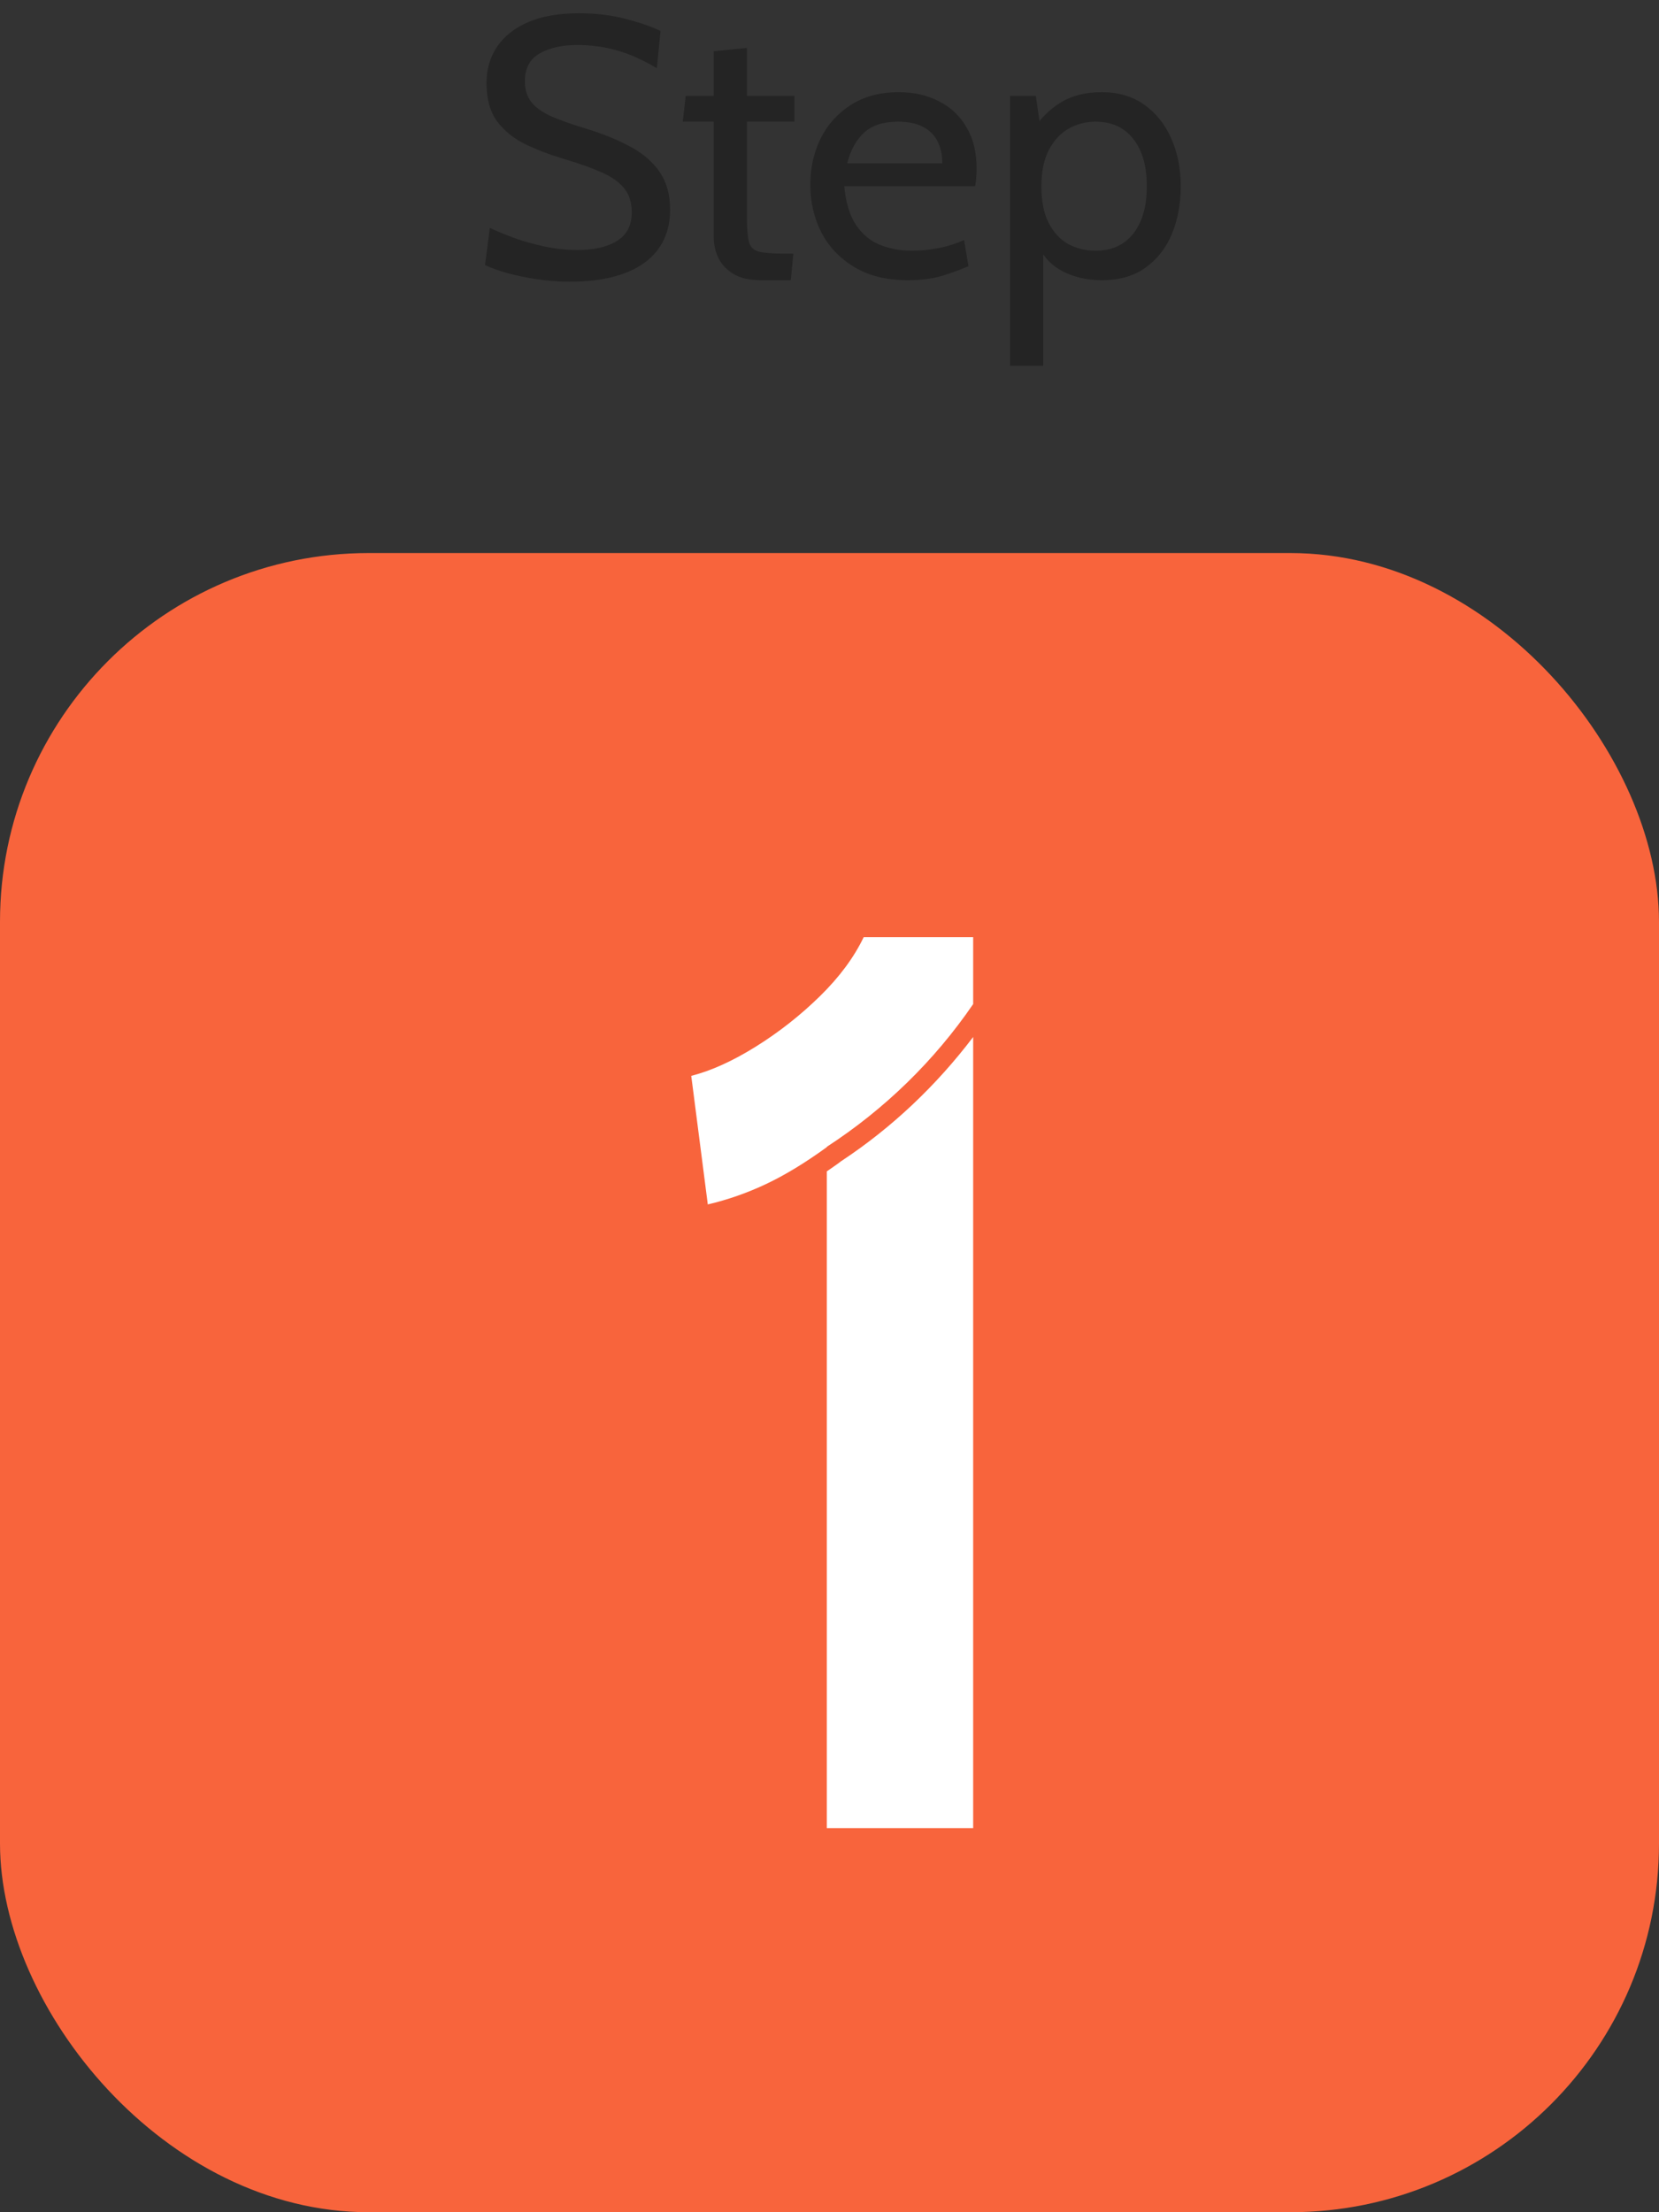 <svg width="108" height="144" viewBox="0 0 108 144" fill="none" xmlns="http://www.w3.org/2000/svg">
<rect x="0" y="0" width="108" height="144" fill="#333333" stroke="none"/>
<rect y="36" width="108" height="108" rx="24" fill="#F8643C"/>
<path opacity="0.3" d="M37.072 18.336C36.376 18.336 35.68 18.284 34.984 18.18C34.288 18.076 33.644 17.944 33.052 17.784C32.46 17.616 31.968 17.44 31.576 17.256L31.888 14.832C32.32 15.04 32.84 15.256 33.448 15.48C34.064 15.704 34.728 15.892 35.44 16.044C36.152 16.196 36.872 16.272 37.6 16.272C38.68 16.272 39.536 16.076 40.168 15.684C40.808 15.284 41.128 14.664 41.128 13.824C41.128 13.192 40.968 12.676 40.648 12.276C40.328 11.868 39.844 11.52 39.196 11.232C38.556 10.944 37.752 10.656 36.784 10.368C35.864 10.096 35.016 9.776 34.24 9.408C33.464 9.032 32.84 8.532 32.368 7.908C31.904 7.276 31.672 6.44 31.672 5.4C31.672 4.512 31.9 3.728 32.356 3.048C32.82 2.36 33.496 1.824 34.384 1.44C35.28 1.056 36.376 0.864 37.672 0.864C38.776 0.864 39.788 0.984 40.708 1.224C41.636 1.464 42.4 1.728 43 2.016L42.76 4.44C41.848 3.896 40.976 3.508 40.144 3.276C39.32 3.044 38.464 2.928 37.576 2.928C36.592 2.928 35.776 3.112 35.128 3.48C34.488 3.848 34.168 4.448 34.168 5.28C34.168 5.84 34.312 6.3 34.6 6.66C34.888 7.012 35.316 7.316 35.884 7.572C36.452 7.82 37.16 8.072 38.008 8.328C39.176 8.68 40.18 9.084 41.02 9.54C41.86 9.988 42.504 10.544 42.952 11.208C43.4 11.864 43.624 12.68 43.624 13.656C43.624 14.376 43.488 15.024 43.216 15.6C42.944 16.176 42.536 16.668 41.992 17.076C41.448 17.484 40.764 17.796 39.94 18.012C39.124 18.228 38.168 18.336 37.072 18.336ZM49.536 18.24C48.792 18.24 48.196 18.104 47.748 17.832C47.3 17.56 46.972 17.212 46.764 16.788C46.564 16.356 46.464 15.904 46.464 15.432V7.92H44.448L44.64 6.24H46.464V3.336L48.624 3.12V6.24H51.72V7.92H48.624V14.112C48.624 14.864 48.668 15.408 48.756 15.744C48.844 16.08 49.06 16.292 49.404 16.38C49.756 16.468 50.32 16.512 51.096 16.512H51.648L51.48 18.24H49.536ZM59.112 18.24C57.728 18.24 56.564 17.956 55.62 17.388C54.676 16.82 53.96 16.068 53.472 15.132C52.992 14.188 52.752 13.152 52.752 12.024C52.752 10.928 52.976 9.924 53.424 9.012C53.88 8.1 54.536 7.372 55.392 6.828C56.256 6.276 57.296 6 58.512 6C59.488 6 60.356 6.196 61.116 6.588C61.884 6.972 62.484 7.536 62.916 8.28C63.356 9.016 63.576 9.912 63.576 10.968C63.576 11.136 63.568 11.32 63.552 11.52C63.544 11.712 63.52 11.912 63.48 12.12H54.96C55.064 13.208 55.324 14.056 55.74 14.664C56.156 15.272 56.68 15.7 57.312 15.948C57.944 16.196 58.632 16.32 59.376 16.32C59.92 16.32 60.488 16.264 61.08 16.152C61.672 16.04 62.232 15.864 62.76 15.624L63.048 17.328C62.592 17.528 62.036 17.732 61.38 17.94C60.724 18.14 59.968 18.24 59.112 18.24ZM55.152 10.632H61.344C61.344 10.08 61.24 9.6 61.032 9.192C60.824 8.784 60.508 8.472 60.084 8.256C59.66 8.032 59.12 7.92 58.464 7.92C57.504 7.92 56.764 8.16 56.244 8.64C55.732 9.112 55.368 9.776 55.152 10.632ZM65.753 23.808V6.24H67.433L67.817 8.928L67.217 8.496C67.713 7.728 68.325 7.12 69.053 6.672C69.781 6.224 70.673 6 71.729 6C72.801 6 73.721 6.272 74.489 6.816C75.257 7.36 75.845 8.096 76.253 9.024C76.661 9.944 76.865 10.976 76.865 12.12C76.865 13.264 76.673 14.3 76.289 15.228C75.905 16.148 75.333 16.88 74.573 17.424C73.813 17.968 72.865 18.24 71.729 18.24C70.793 18.24 69.945 18.048 69.185 17.664C68.433 17.272 67.889 16.688 67.553 15.912L67.913 15.48V23.808H65.753ZM71.321 16.32C72.369 16.32 73.185 15.952 73.769 15.216C74.361 14.472 74.657 13.44 74.657 12.12C74.657 10.8 74.361 9.772 73.769 9.036C73.185 8.292 72.369 7.92 71.321 7.92C70.673 7.92 70.081 8.076 69.545 8.388C69.017 8.692 68.593 9.156 68.273 9.78C67.953 10.396 67.793 11.176 67.793 12.12C67.793 13.104 67.953 13.904 68.273 14.52C68.593 15.136 69.017 15.592 69.545 15.888C70.081 16.176 70.673 16.32 71.321 16.32Z" fill="black"/>
<path d="M54.763 75.581L54.584 75.717C54.328 75.904 54.075 76.075 53.824 76.248V119H63.353V67.501C60.962 70.647 58.099 73.378 54.763 75.583V75.581Z" fill="white"/>
<path d="M56.227 61C55.592 62.326 54.639 63.61 53.369 64.853C52.099 66.096 50.711 67.187 49.205 68.126C47.699 69.066 46.297 69.7 45 70.031L46.076 78.39V78.4C47.374 78.096 48.639 77.654 49.868 77.074C51.096 76.494 52.416 75.693 53.824 74.671V74.65C57.58 72.209 60.827 69.053 63.353 65.358V61H56.227Z" fill="white"/>
</svg>
